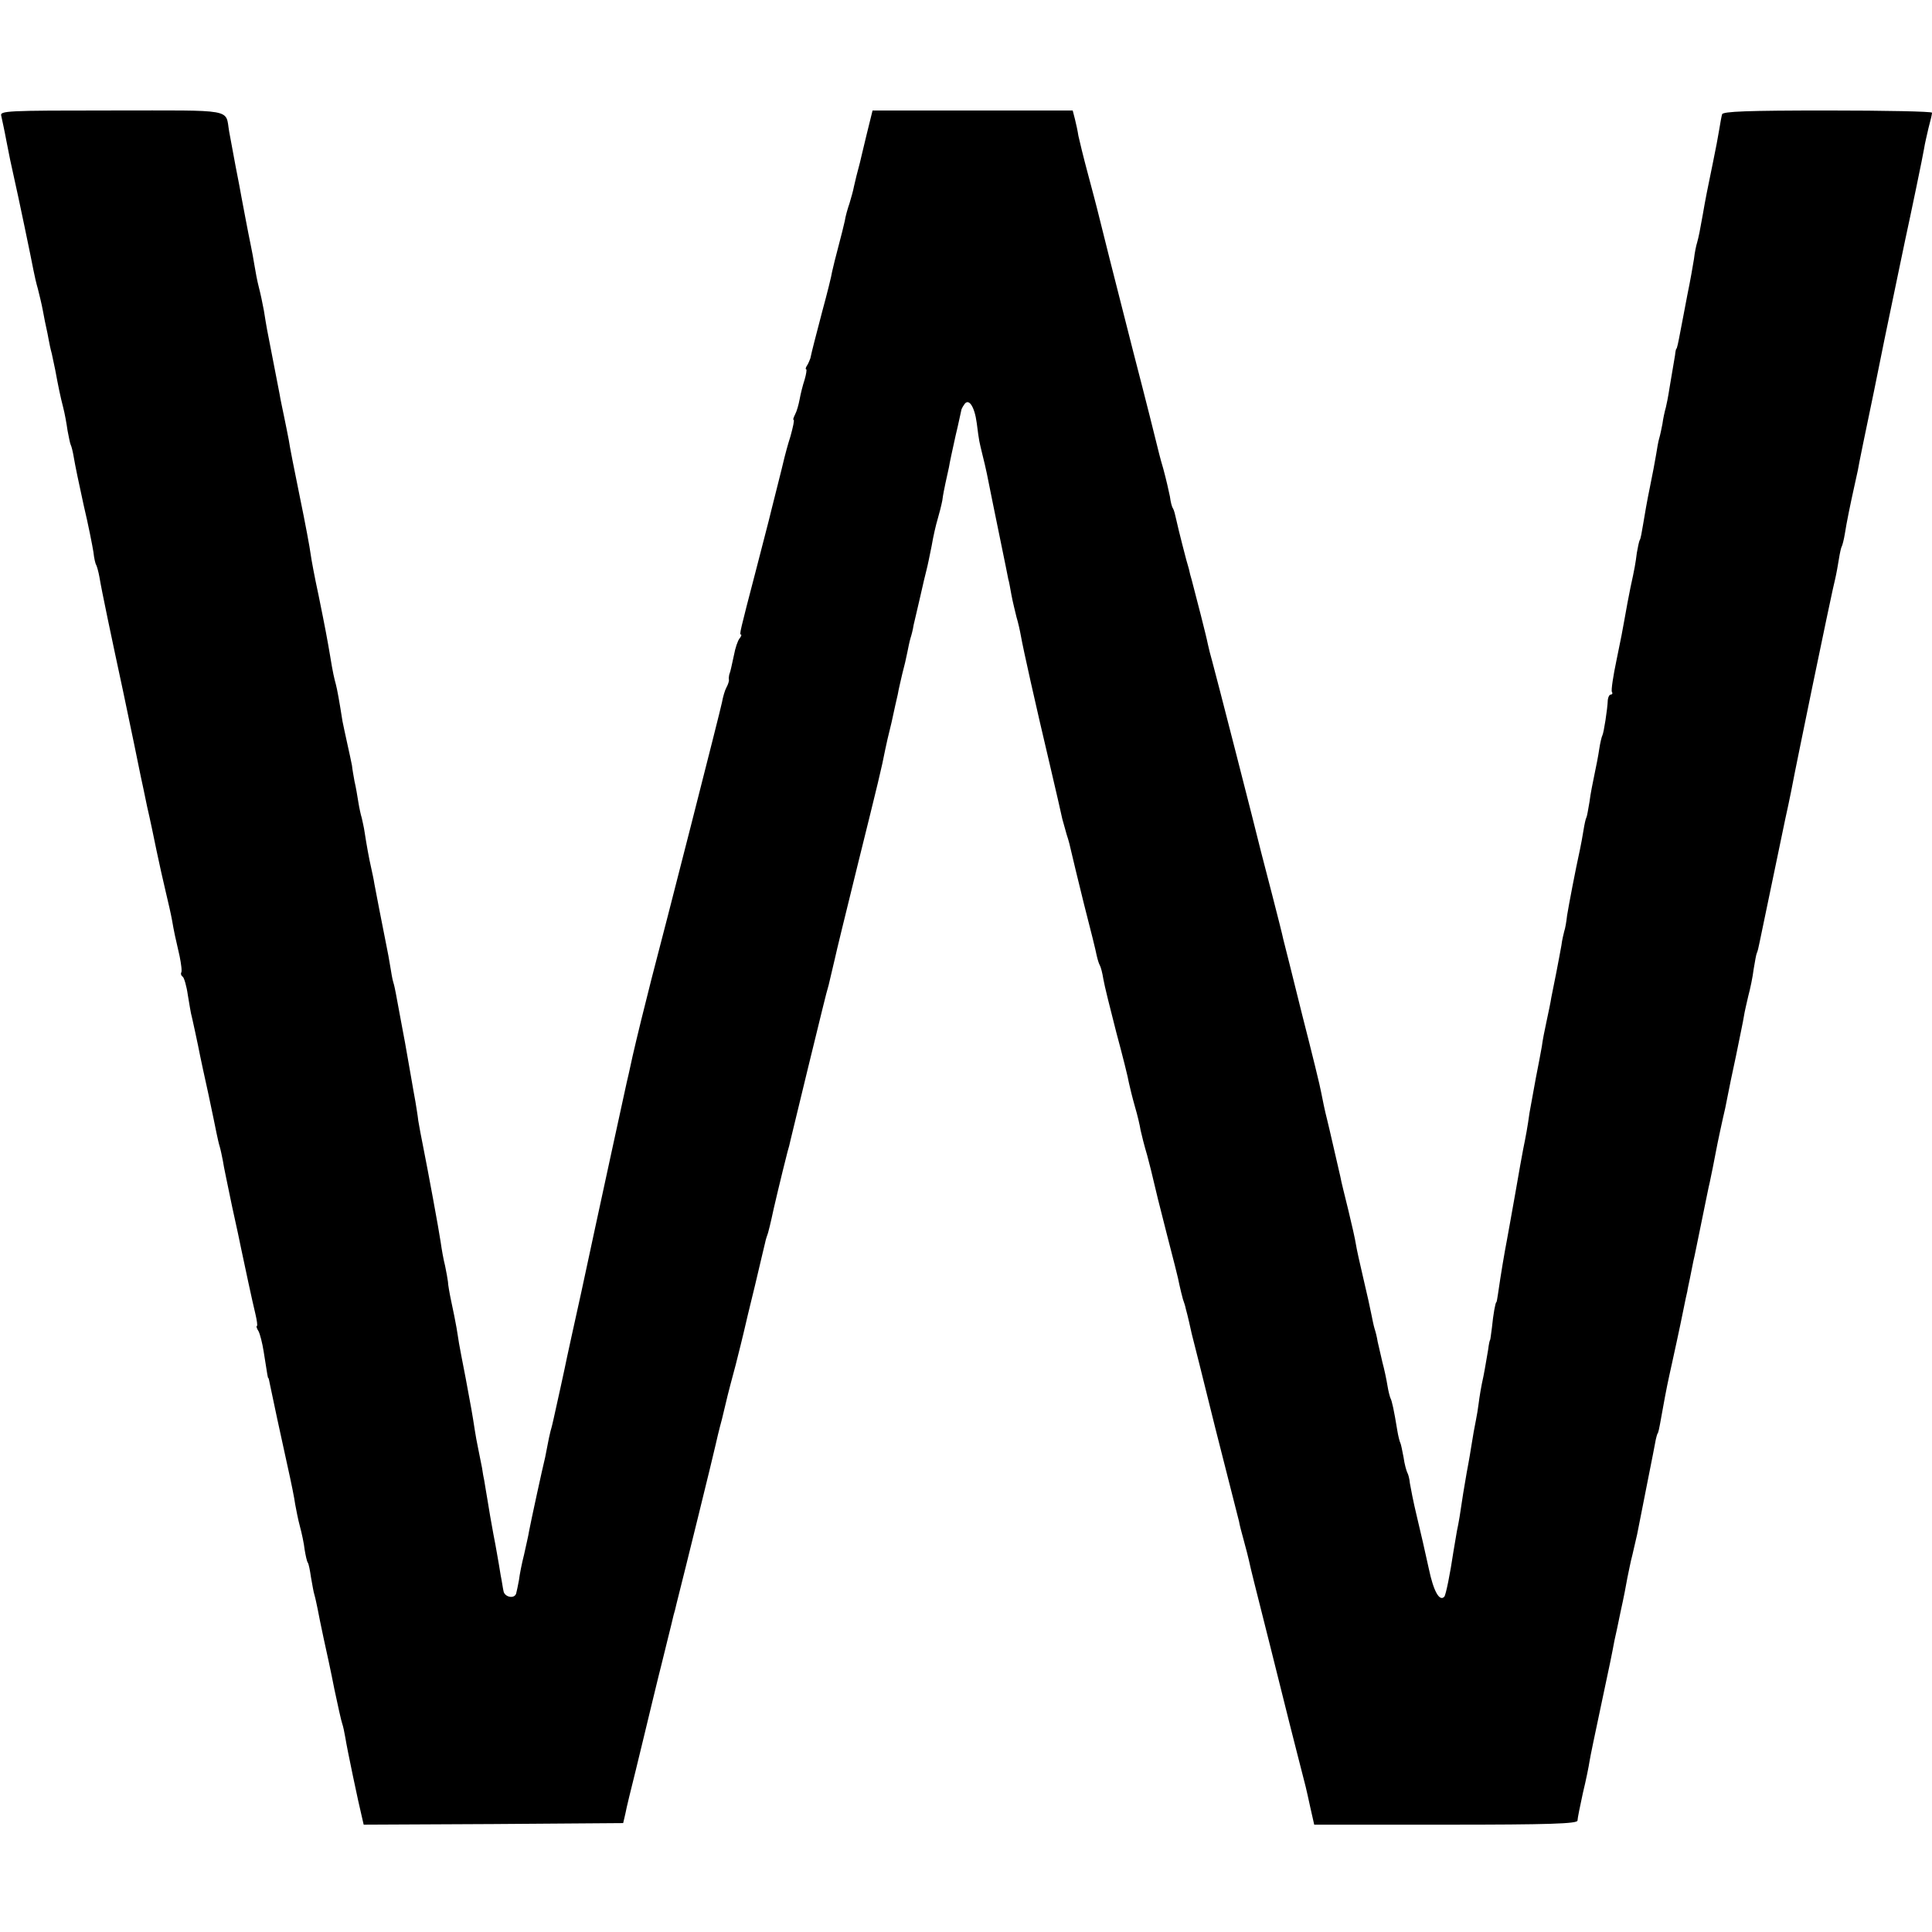 <?xml version="1.0" standalone="no"?>
<!DOCTYPE svg PUBLIC "-//W3C//DTD SVG 20010904//EN"
 "http://www.w3.org/TR/2001/REC-SVG-20010904/DTD/svg10.dtd">
<svg version="1.0" xmlns="http://www.w3.org/2000/svg"
 width="612pt" height="612pt" viewBox="0 0 612 612"
 preserveAspectRatio="xMidYMid meet">
<g transform="translate(0,612) scale(0.1,-0.1)"
fill="#000000" stroke="none">
<path d="M4 5753 c2 -10 10 -45 16 -78 10 -52 14 -71 25 -120 9 -38 57 -268
61 -291 3 -16 9 -42 14 -59 4 -16 12 -48 16 -70 4 -22 9 -47 11 -55 2 -8 5
-24 7 -35 2 -11 6 -31 10 -45 3 -14 8 -37 11 -52 10 -54 16 -83 25 -118 5 -19
11 -52 14 -74 4 -21 8 -41 10 -45 2 -3 7 -22 10 -41 3 -19 17 -87 31 -150 15
-63 28 -130 31 -149 2 -19 6 -37 9 -41 2 -4 7 -21 10 -38 7 -43 38 -190 75
-362 29 -138 45 -215 56 -270 3 -13 12 -56 20 -95 9 -38 22 -101 30 -140 8
-38 21 -97 29 -130 8 -33 17 -73 20 -90 6 -35 10 -54 24 -114 5 -25 8 -48 5
-52 -2 -4 0 -10 5 -13 4 -3 12 -29 16 -58 5 -29 9 -55 10 -58 2 -6 24 -108 29
-135 2 -11 14 -65 26 -120 12 -55 23 -111 26 -125 3 -14 7 -33 10 -42 3 -10 7
-30 10 -45 2 -16 16 -80 29 -144 14 -63 27 -124 29 -135 8 -38 36 -170 45
-206 5 -21 7 -38 5 -38 -3 0 -1 -8 5 -17 5 -10 12 -38 16 -63 13 -81 13 -85
15 -85 1 0 3 -9 5 -20 13 -62 30 -143 56 -260 11 -49 22 -103 24 -120 3 -16 9
-48 15 -70 6 -22 13 -55 15 -74 3 -18 7 -37 10 -41 3 -4 7 -25 10 -46 4 -22 8
-47 11 -56 3 -10 7 -30 10 -44 3 -15 11 -57 19 -93 8 -36 24 -109 34 -161 11
-52 22 -102 25 -110 3 -8 7 -28 10 -45 5 -33 42 -209 52 -249 l6 -26 411 2
411 3 7 30 c3 17 18 78 33 138 14 59 38 155 52 215 14 59 28 114 30 122 3 14
33 132 38 155 2 6 6 21 9 35 25 98 119 480 123 500 3 14 12 52 21 85 8 33 16
67 18 75 2 8 13 51 25 95 11 44 23 91 26 105 3 14 19 81 36 150 16 69 31 130
32 135 1 6 5 19 9 30 3 11 8 31 11 45 4 21 32 139 51 213 3 9 7 25 9 35 2 9
27 112 55 227 44 179 57 235 66 265 2 9 15 64 20 85 2 11 35 146 73 300 64
258 75 303 86 360 2 11 11 50 20 86 8 37 17 78 20 90 2 13 9 42 14 64 6 22 13
52 16 68 3 15 7 35 10 45 3 9 8 28 10 42 3 14 13 54 21 90 8 36 17 74 20 85 3
11 10 45 16 75 5 30 14 69 19 85 5 17 12 44 15 60 2 17 7 41 10 55 3 14 8 36
11 50 2 14 12 59 21 100 10 41 17 77 18 80 0 3 4 11 9 18 14 23 33 -5 40 -58
8 -63 8 -58 18 -100 5 -19 11 -46 14 -60 22 -111 67 -327 68 -335 2 -5 6 -28
10 -50 4 -22 12 -53 16 -70 5 -16 11 -43 14 -60 7 -40 46 -215 91 -405 20 -85
38 -164 40 -174 3 -10 9 -33 14 -50 6 -17 12 -42 15 -56 3 -14 21 -88 40 -165
20 -77 38 -150 40 -162 3 -13 7 -26 10 -31 3 -5 8 -24 11 -43 3 -19 22 -95 41
-169 20 -74 38 -146 40 -160 3 -14 11 -47 19 -75 8 -27 16 -61 18 -75 3 -14
12 -50 21 -80 8 -30 17 -66 20 -80 3 -14 21 -88 41 -165 20 -77 39 -151 41
-165 3 -14 8 -34 11 -45 4 -11 8 -24 9 -30 7 -25 15 -62 19 -80 3 -11 37 -146
75 -300 39 -154 73 -287 75 -295 1 -8 8 -35 15 -60 7 -25 14 -53 16 -62 8 -37
14 -59 69 -278 31 -124 58 -232 60 -240 4 -15 43 -170 51 -200 2 -8 9 -39 15
-67 l12 -53 417 0 c326 0 417 3 417 13 0 6 8 46 17 87 10 41 19 86 21 100 2
14 18 90 35 170 31 145 36 170 44 213 3 12 12 55 20 94 9 40 18 87 21 105 4
18 10 51 16 73 5 22 12 51 15 65 11 58 57 286 59 300 2 8 4 16 5 18 3 3 5 11
14 62 16 89 19 101 32 160 10 46 23 105 27 125 17 85 21 101 22 105 0 3 4 21
8 40 4 19 9 44 11 55 3 11 14 67 26 125 12 58 23 114 26 125 5 24 15 72 20
100 4 22 20 97 29 135 3 14 7 34 9 45 2 11 13 65 25 120 11 55 23 111 25 125
2 14 9 43 14 65 6 22 14 60 17 85 4 24 8 47 10 51 2 3 6 19 9 35 5 24 25 121
81 389 14 62 26 125 31 151 3 16 28 137 55 269 42 202 55 264 64 305 1 3 4 19
8 35 4 17 9 45 12 64 3 19 7 37 9 40 2 3 7 22 10 41 5 33 18 96 30 150 3 14 8
36 11 50 2 14 25 126 51 250 25 124 47 232 49 240 10 47 47 227 50 240 16 73
57 270 60 290 2 14 9 43 14 65 6 22 11 43 11 48 0 4 -149 7 -330 7 -256 0
-332 -3 -335 -12 -2 -7 -6 -29 -9 -48 -3 -19 -12 -67 -20 -105 -17 -82 -24
-117 -32 -164 -9 -51 -13 -71 -18 -89 -3 -9 -8 -33 -10 -52 -3 -19 -12 -71
-21 -114 -8 -44 -18 -93 -21 -110 -8 -43 -12 -61 -14 -61 -1 0 -3 -9 -4 -20
-2 -11 -7 -40 -11 -65 -4 -25 -9 -52 -10 -60 -1 -8 -5 -26 -8 -40 -4 -14 -9
-37 -11 -53 -3 -15 -7 -35 -10 -45 -3 -9 -7 -33 -10 -52 -3 -19 -12 -66 -20
-105 -8 -38 -17 -90 -21 -115 -4 -24 -8 -48 -11 -51 -2 -4 -6 -22 -9 -40 -4
-32 -7 -50 -20 -109 -7 -34 -12 -62 -19 -101 -3 -19 -14 -76 -25 -128 -11 -52
-18 -98 -15 -103 3 -4 1 -8 -3 -8 -5 0 -9 -8 -10 -17 -1 -30 -13 -105 -17
-112 -2 -3 -7 -23 -10 -43 -3 -21 -10 -57 -15 -80 -5 -24 -13 -63 -16 -88 -4
-24 -8 -47 -10 -50 -2 -3 -6 -21 -9 -40 -3 -19 -8 -46 -11 -60 -15 -68 -36
-179 -41 -210 -2 -19 -6 -42 -9 -50 -2 -8 -7 -28 -9 -45 -3 -16 -10 -55 -16
-85 -6 -30 -13 -66 -16 -80 -2 -14 -9 -47 -15 -75 -6 -27 -13 -63 -15 -80 -3
-16 -11 -61 -19 -100 -7 -38 -16 -88 -20 -110 -6 -44 -12 -76 -20 -115 -3 -14
-14 -77 -25 -140 -11 -63 -23 -128 -26 -145 -9 -47 -19 -106 -29 -175 -2 -14
-4 -25 -5 -25 -3 0 -10 -39 -14 -80 -3 -22 -5 -40 -6 -40 -1 0 -4 -13 -6 -30
-3 -16 -9 -55 -15 -85 -7 -30 -13 -68 -15 -85 -2 -16 -6 -41 -9 -55 -3 -14
-10 -52 -15 -85 -5 -33 -12 -69 -14 -80 -2 -11 -7 -40 -11 -65 -10 -68 -14
-92 -20 -120 -2 -13 -7 -42 -11 -65 -10 -68 -24 -138 -29 -143 -15 -16 -34 17
-49 89 -10 46 -27 121 -38 166 -11 45 -20 93 -22 105 -1 13 -5 28 -8 33 -3 6
-9 27 -12 49 -4 21 -8 41 -10 45 -2 3 -7 22 -10 41 -10 62 -17 93 -21 100 -2
4 -7 22 -10 41 -3 19 -10 52 -16 74 -5 22 -12 51 -15 65 -2 14 -7 33 -10 42
-3 10 -7 30 -10 45 -3 16 -14 66 -25 112 -11 47 -22 96 -24 110 -2 14 -13 63
-24 108 -11 45 -23 92 -25 105 -9 38 -37 162 -42 181 -8 31 -14 62 -19 87 -2
14 -29 124 -60 245 -30 121 -57 229 -60 240 -2 11 -18 74 -35 140 -17 66 -33
127 -35 135 -15 63 -148 581 -155 605 -5 17 -11 41 -14 55 -4 22 -38 154 -51
203 -3 9 -7 25 -9 35 -3 9 -12 42 -20 74 -8 31 -17 68 -20 82 -3 14 -7 30 -10
35 -4 5 -8 22 -10 38 -3 15 -12 55 -21 88 -10 33 -18 67 -20 75 -2 9 -35 141
-75 295 -39 154 -73 287 -75 295 -3 12 -23 92 -40 160 -2 8 -15 58 -29 110
-14 52 -27 106 -30 120 -2 14 -7 37 -11 53 l-7 27 -317 0 -317 0 -19 -77 c-10
-43 -20 -82 -21 -88 -8 -30 -15 -57 -19 -76 -2 -12 -9 -36 -14 -53 -6 -17 -13
-42 -15 -56 -3 -14 -12 -50 -20 -80 -8 -30 -17 -66 -20 -80 -2 -14 -16 -70
-31 -125 -24 -92 -32 -122 -38 -150 -2 -5 -6 -16 -10 -22 -5 -7 -6 -13 -3 -13
2 0 0 -15 -5 -32 -6 -18 -13 -46 -16 -63 -3 -16 -9 -38 -14 -47 -5 -10 -8 -18
-5 -18 3 0 -2 -23 -10 -52 -9 -28 -17 -59 -19 -67 -2 -9 -13 -54 -25 -101 -12
-47 -23 -92 -25 -100 -2 -8 -20 -78 -40 -155 -52 -199 -53 -205 -48 -205 3 0
1 -6 -4 -12 -6 -7 -14 -31 -18 -53 -9 -40 -10 -49 -15 -62 -1 -5 -2 -12 -1
-16 1 -4 -3 -16 -8 -25 -5 -9 -11 -30 -14 -47 -4 -22 -182 -720 -223 -875 -20
-78 -47 -188 -60 -245 -8 -38 -17 -77 -19 -85 -4 -18 -95 -436 -101 -465 -2
-11 -22 -101 -43 -200 -22 -99 -42 -191 -45 -205 -5 -26 -35 -162 -42 -193 -2
-9 -6 -27 -10 -40 -3 -12 -7 -31 -9 -42 -2 -11 -6 -30 -8 -41 -9 -36 -46 -207
-51 -234 -2 -14 -10 -47 -16 -75 -7 -27 -14 -63 -16 -80 -3 -16 -7 -36 -9 -43
-6 -18 -37 -11 -40 8 -2 8 -5 31 -9 50 -3 19 -8 49 -11 65 -3 17 -8 46 -12 65
-10 54 -11 62 -19 110 -4 25 -9 52 -10 60 -2 8 -5 26 -7 40 -3 14 -8 41 -12
60 -4 19 -9 46 -11 60 -7 46 -12 75 -29 165 -10 50 -19 99 -21 110 -2 11 -5
34 -8 50 -3 17 -10 53 -16 80 -6 28 -11 57 -11 65 -1 8 -5 31 -9 50 -5 19 -11
53 -14 75 -6 41 -40 225 -56 305 -5 25 -12 61 -15 80 -2 19 -7 46 -9 60 -3 14
-9 52 -15 85 -18 104 -21 119 -26 145 -4 23 -12 63 -21 113 -2 10 -5 26 -8 35
-3 9 -7 33 -10 52 -3 19 -8 46 -11 60 -15 75 -35 178 -39 200 -2 14 -7 36 -10
50 -7 30 -15 75 -21 114 -2 15 -7 35 -9 45 -3 9 -8 32 -11 51 -3 19 -8 49 -12
65 -3 17 -7 39 -8 50 -2 11 -9 43 -15 70 -6 28 -13 59 -15 70 -10 64 -17 102
-21 117 -5 18 -10 39 -18 89 -9 53 -15 86 -37 194 -12 55 -23 114 -25 130 -2
17 -17 98 -34 180 -17 83 -33 164 -35 180 -3 17 -10 50 -15 75 -5 25 -12 56
-14 70 -4 21 -17 88 -40 206 -2 12 -7 39 -10 60 -4 22 -11 55 -16 74 -5 19
-11 51 -14 70 -3 19 -8 46 -11 60 -9 43 -26 134 -30 155 -2 11 -10 56 -19 100
-8 44 -17 92 -20 108 -13 74 23 67 -372 67 -334 0 -355 -1 -350 -17z"/>
</g>
</svg>
